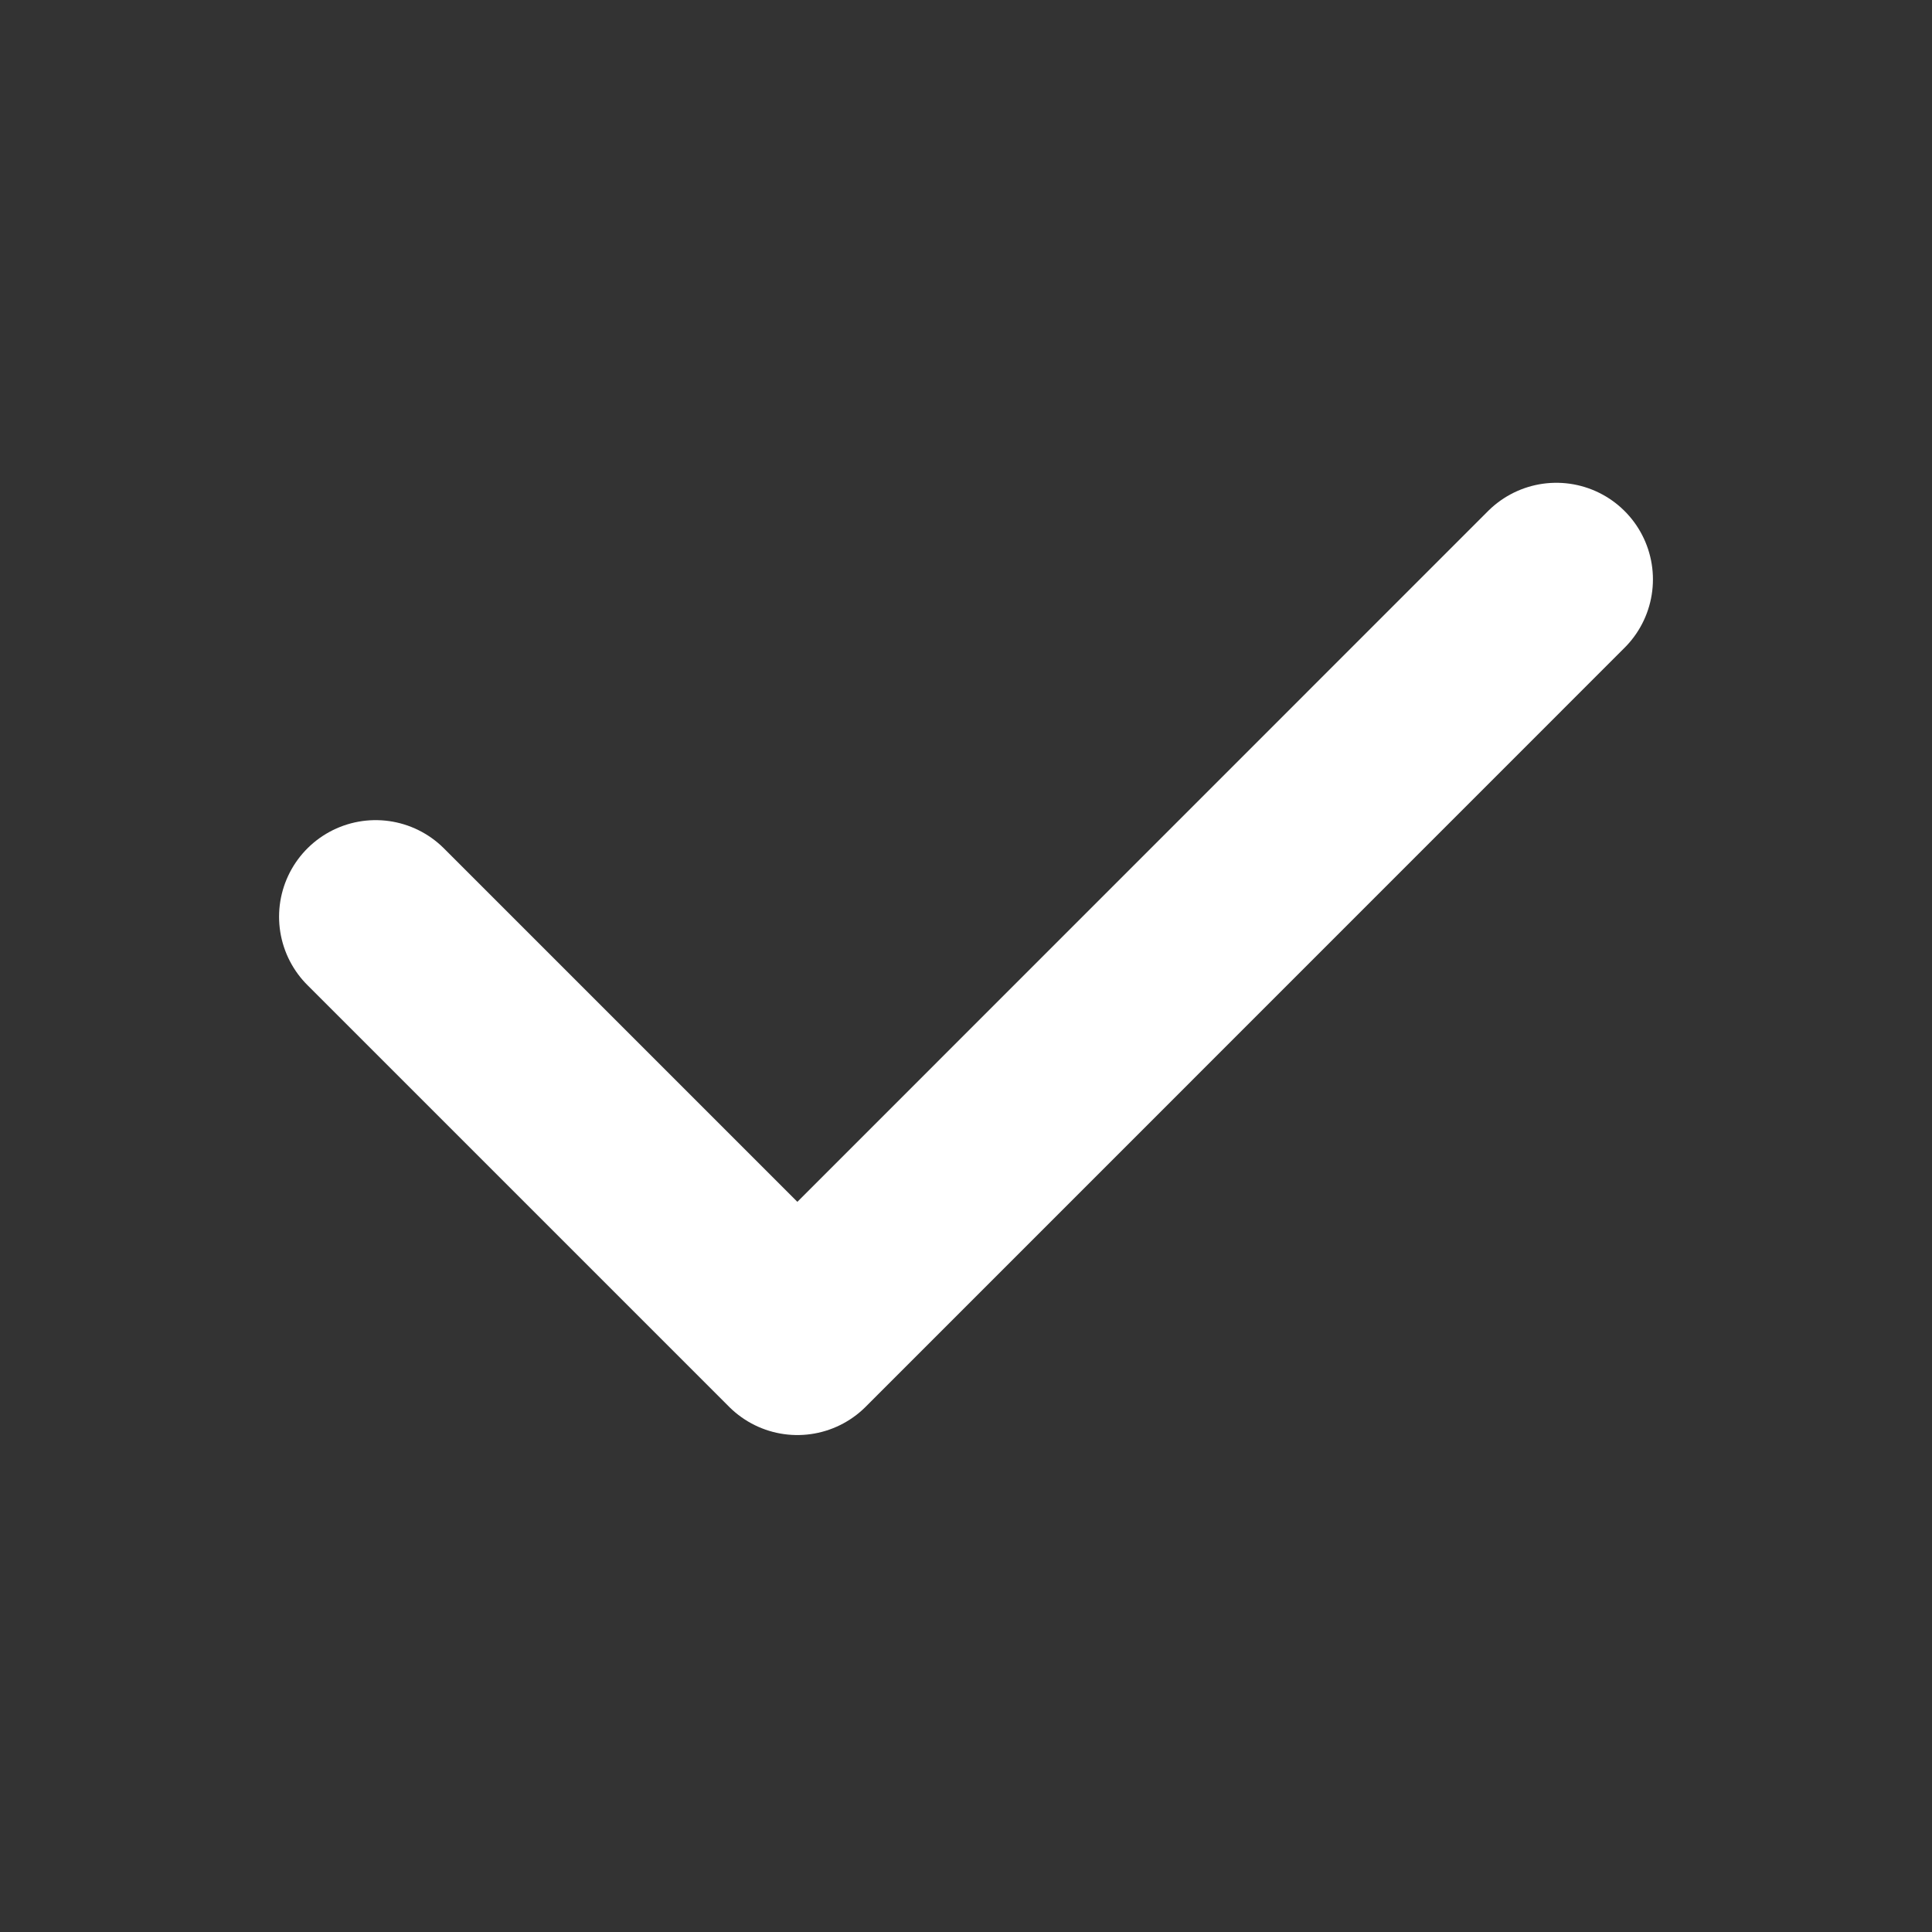 <svg width="18" height="18" viewBox="0 0 18 18" fill="none" xmlns="http://www.w3.org/2000/svg">
<rect x="0" y="0" width="18" height="18" fill="#333333" stroke="none"/>
<path d="M3.5 8.541L7.429 12.47L14.5 5.398" stroke="white" stroke-width="1.8" stroke-linecap="round" stroke-linejoin="round"/>
</svg>
